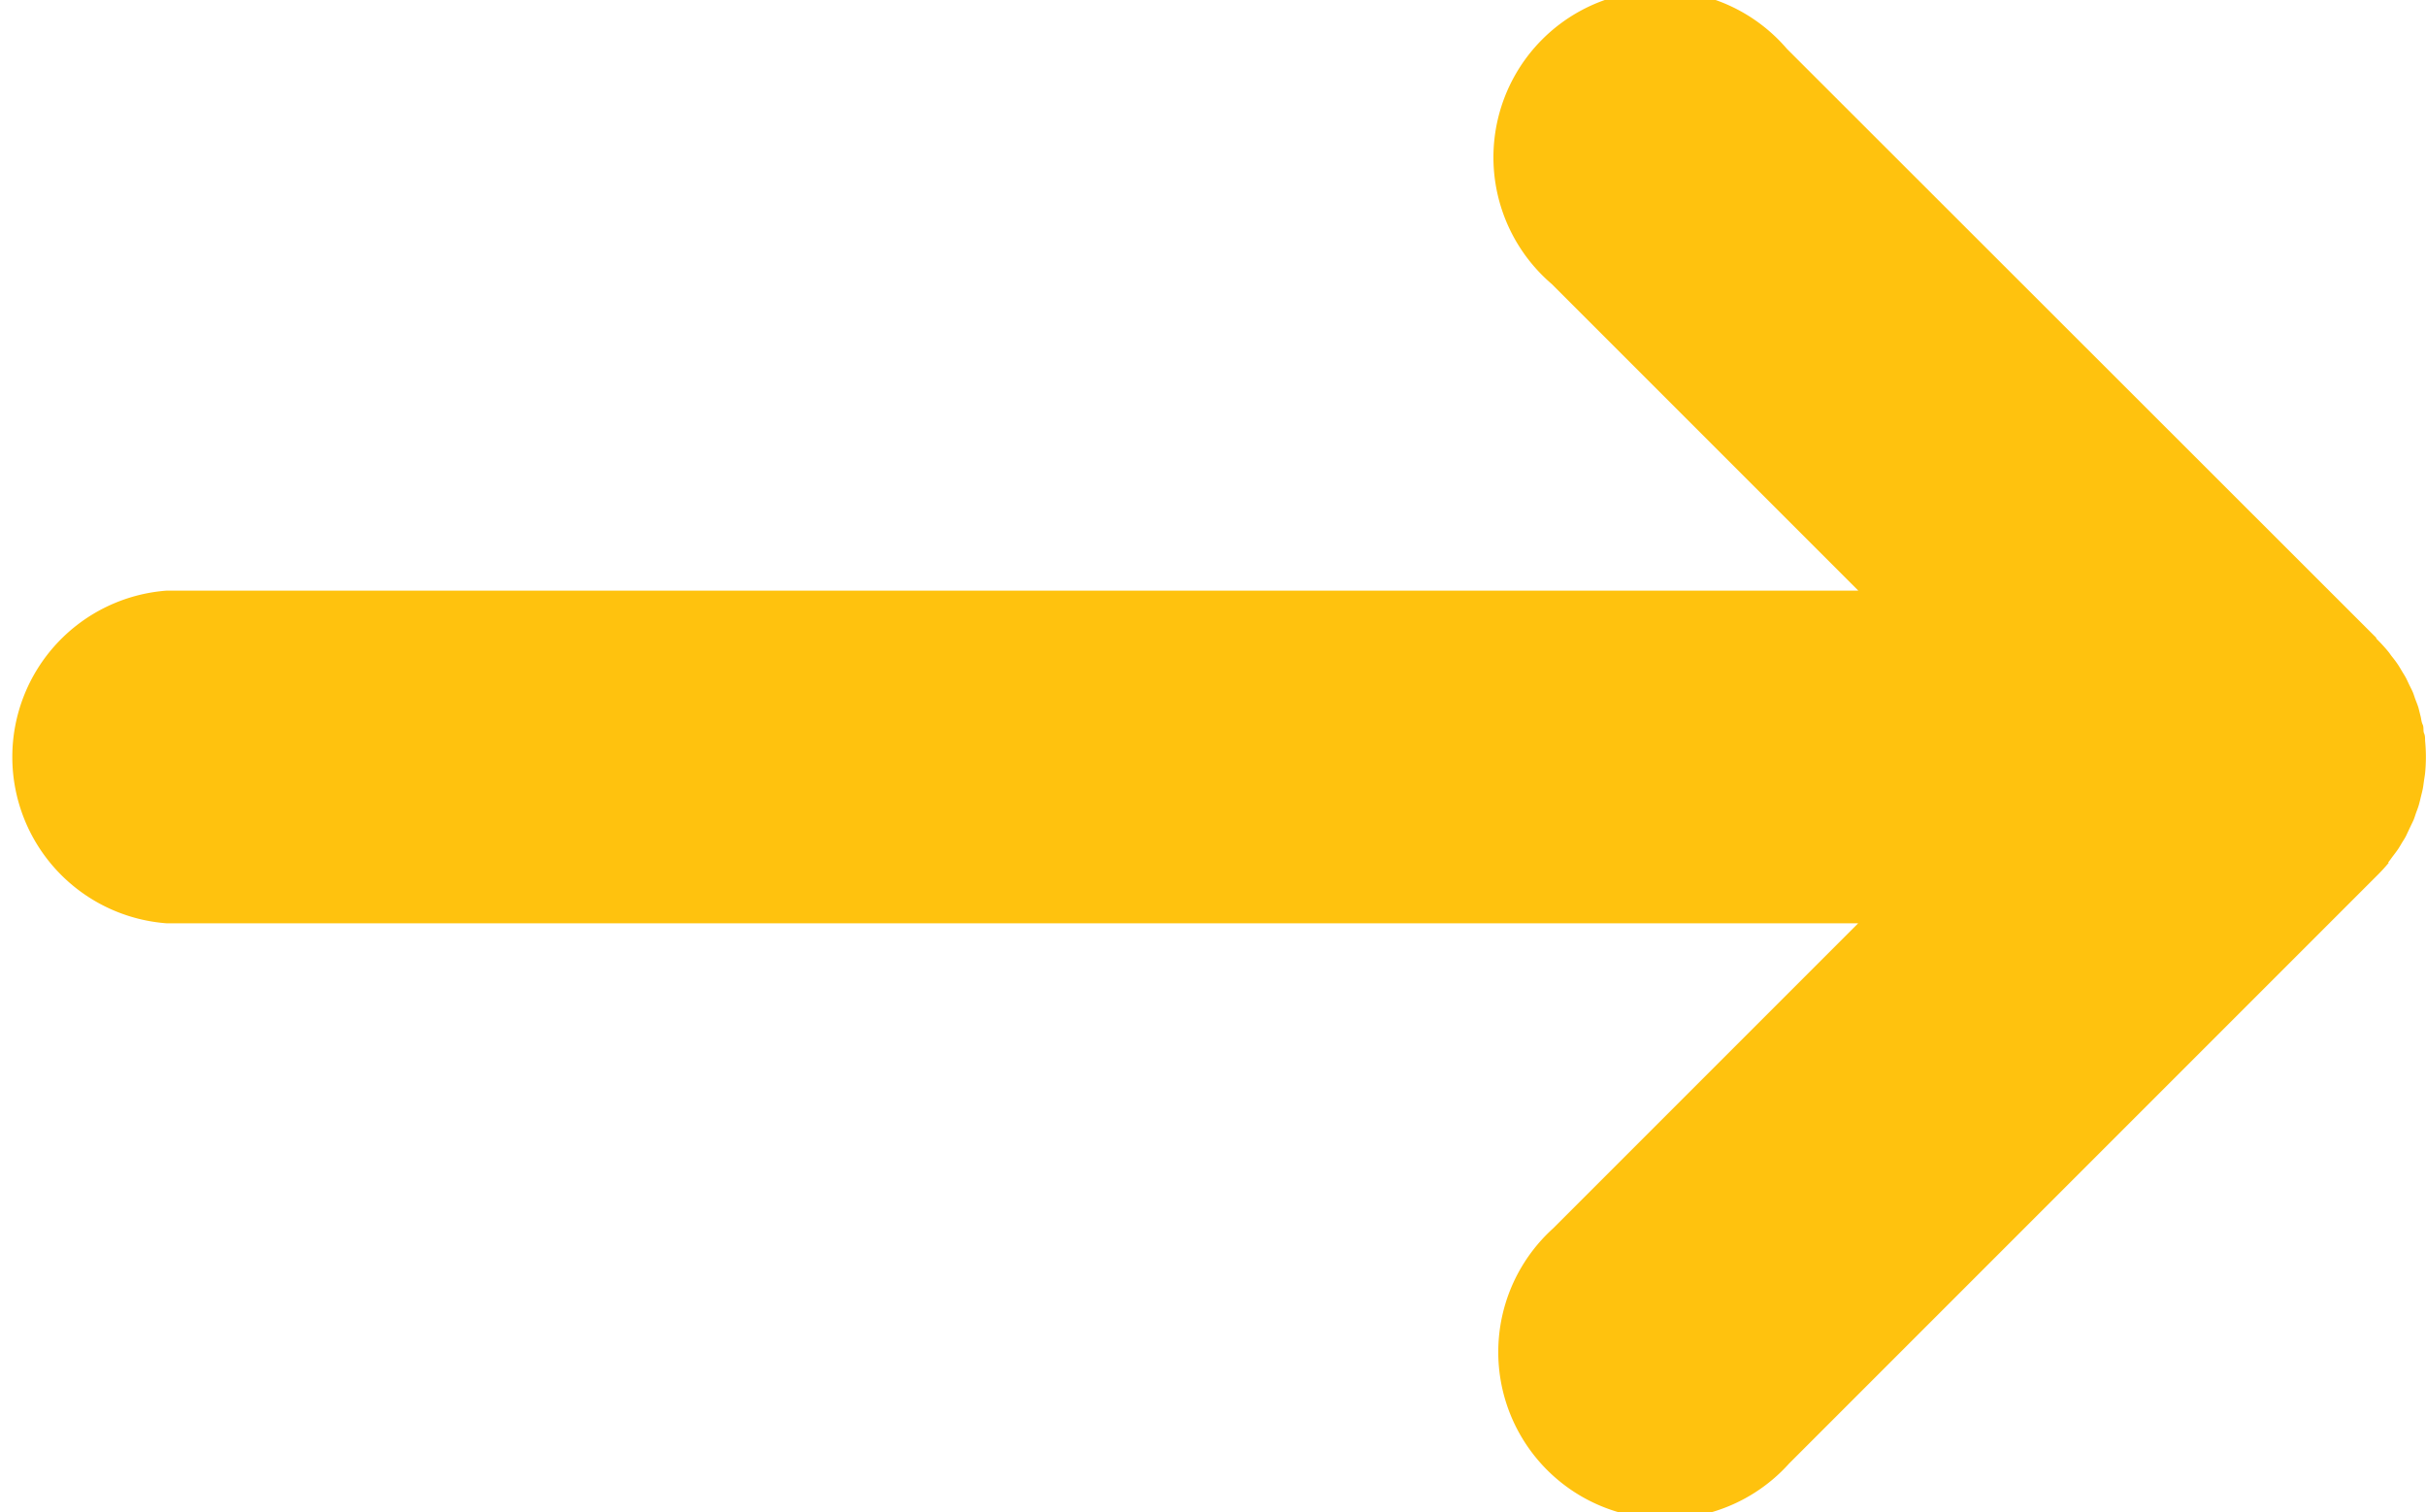 <svg id="Grupo_111" data-name="Grupo 111" xmlns="http://www.w3.org/2000/svg" xmlns:xlink="http://www.w3.org/1999/xlink" width="16" height="9.972" viewBox="0 0 16 9.972">
  <defs>
    <clipPath id="clip-path">
      <rect id="Retângulo_18" data-name="Retângulo 18" width="16" height="9.972" fill="#ffc20e"/>
    </clipPath>
  </defs>
  <g id="Grupo_17" data-name="Grupo 17" clip-path="url(#clip-path)">
    <path id="Caminho_21" data-name="Caminho 21" d="M15.751,5.687c.011-.013.02-.027.03-.04s.023-.03.034-.046.02-.033.03-.049.018-.028.025-.043.016-.034.024-.051.015-.031.022-.046.012-.033.018-.05.013-.034.018-.051.009-.034.013-.051.009-.035.013-.054.006-.039.009-.059.005-.031.007-.047a1.1,1.1,0,0,0,0-.216c0-.017,0-.033-.007-.049s0-.038-.009-.057-.009-.037-.014-.056-.008-.032-.012-.048-.012-.036-.019-.054-.011-.032-.017-.048-.015-.033-.023-.049-.015-.032-.023-.048-.018-.031-.027-.046-.018-.031-.028-.046-.024-.034-.037-.05-.017-.024-.027-.036a1.109,1.109,0,0,0-.079-.086l0-.005L11.785.322a1.1,1.1,0,1,0-1.551,1.551l2.022,2.022H1.1a1.1,1.1,0,0,0,0,2.194H12.255L10.244,8.1A1.1,1.1,0,1,0,11.8,9.651l3.884-3.884,0,0q.037-.037.07-.077" transform="translate(0 0)" fill="#ffc20e"/>
  </g>
</svg>
